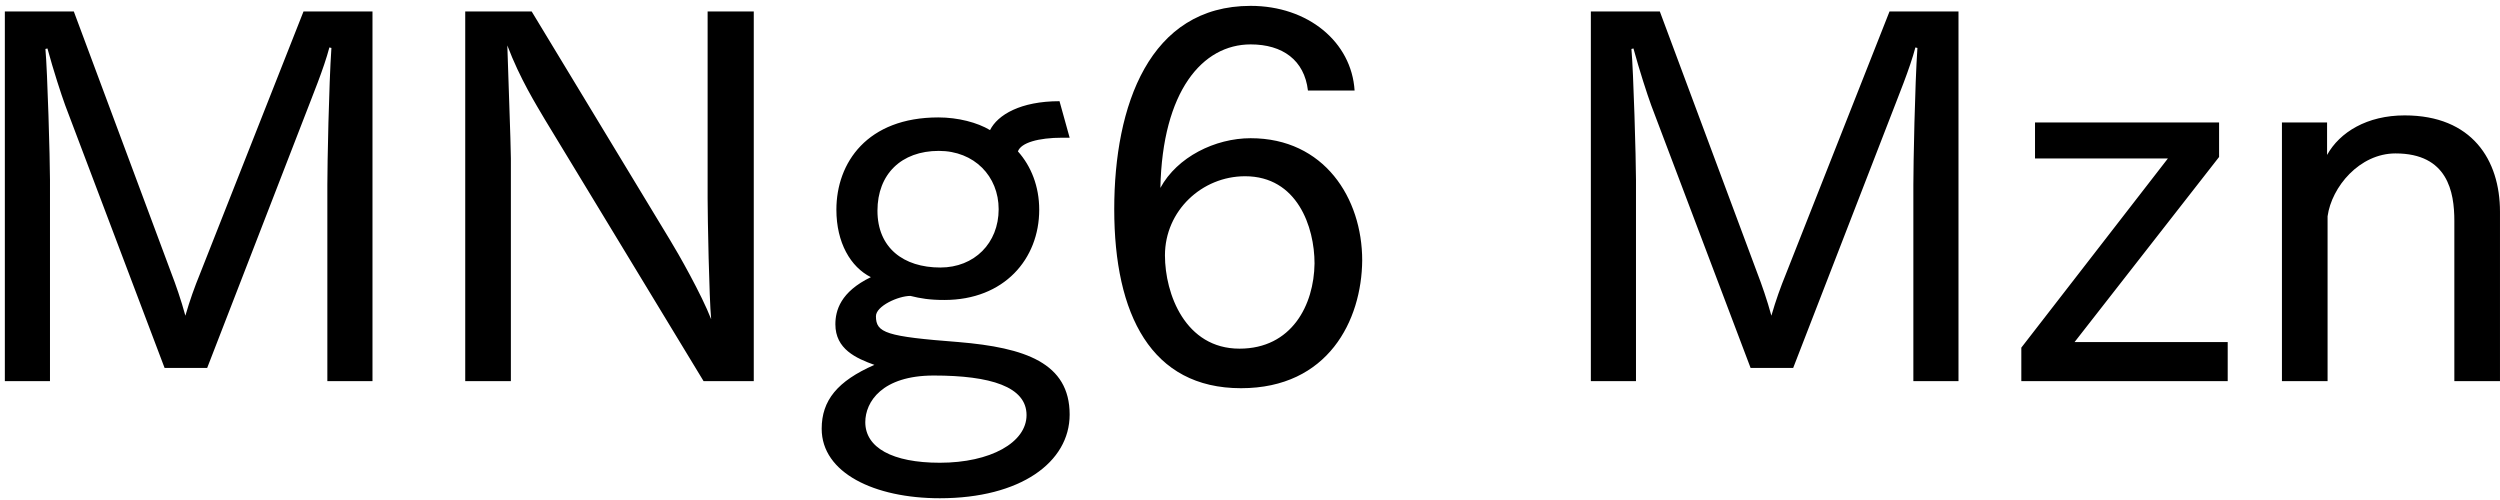 <svg 
 xmlns="http://www.w3.org/2000/svg"
 xmlns:xlink="http://www.w3.org/1999/xlink"
 width="355px" height="71px">
<path fill-rule="evenodd"  fill="rgb(0, 0, 0)"
 d="M348.517,54.117 L348.517,31.363 C348.517,27.259 347.581,21.786 340.164,21.786 C335.052,21.786 331.092,26.539 330.516,30.715 L330.516,54.117 L324.035,54.117 L324.035,17.394 L330.444,17.394 L330.444,22.002 C332.244,18.762 336.132,16.386 341.460,16.386 C351.037,16.386 354.998,22.722 354.998,30.067 L354.998,54.117 L348.517,54.117 ZM287.028,49.365 L307.837,22.506 L288.972,22.506 L288.972,17.394 L315.110,17.394 L315.110,22.290 L294.588,48.573 L316.334,48.573 L316.334,54.117 L287.028,54.117 L287.028,49.365 ZM271.697,26.251 C271.697,23.371 271.913,12.066 272.273,6.809 L271.985,6.737 C271.193,9.761 269.537,13.722 268.385,16.746 L254.632,52.245 L248.583,52.245 L234.470,14.946 C233.894,13.362 232.814,10.049 231.950,6.881 L231.662,6.953 C231.950,10.049 232.310,22.650 232.310,25.531 L232.310,54.117 L225.901,54.117 L225.901,1.625 L235.694,1.625 L249.591,38.924 C250.095,40.220 250.959,42.668 251.535,44.828 C252.183,42.596 252.831,40.796 253.623,38.852 L268.313,1.625 L278.106,1.625 L278.106,54.117 L271.697,54.117 L271.697,26.251 ZM177.592,19.626 C188.032,19.626 193.433,28.123 193.433,36.980 C193.361,45.476 188.609,55.125 176.223,55.125 C163.478,55.125 158.222,44.684 158.222,29.707 C158.222,15.018 163.190,0.833 177.592,0.833 C185.728,0.833 191.921,5.945 192.353,12.858 L185.728,12.858 C185.224,8.537 182.128,6.305 177.592,6.305 C170.751,6.305 165.062,12.930 164.774,26.683 C167.151,22.290 172.551,19.626 177.592,19.626 ZM165.423,36.260 C165.423,41.732 168.303,49.509 176.007,49.509 C183.424,49.509 186.592,43.316 186.664,37.412 C186.664,32.227 184.216,25.027 176.799,25.027 C170.679,25.027 165.423,29.923 165.423,36.260 ZM136.120,48.573 C145.553,49.365 151.890,51.525 151.890,58.870 C151.890,65.638 144.905,70.751 133.456,70.751 C124.167,70.751 116.679,67.150 116.679,60.886 C116.679,56.853 118.911,54.117 124.167,51.813 C121.575,50.877 118.623,49.581 118.623,46.052 C118.623,44.108 119.343,41.444 123.663,39.356 C120.783,37.916 118.767,34.459 118.767,29.779 C118.767,23.083 123.159,16.674 133.240,16.674 C136.048,16.674 138.785,17.394 140.585,18.474 C141.665,16.314 144.905,14.370 150.450,14.370 L151.890,19.554 C151.530,19.554 151.242,19.554 150.882,19.554 C147.425,19.554 144.977,20.274 144.545,21.498 C146.417,23.587 147.569,26.467 147.569,29.779 C147.569,36.764 142.601,42.596 134.104,42.596 C132.016,42.596 130.720,42.380 129.280,42.020 C127.552,42.020 124.383,43.460 124.383,44.900 C124.383,47.277 125.823,47.781 136.120,48.573 ZM133.528,37.988 C138.353,37.988 141.809,34.531 141.809,29.707 C141.809,25.027 138.353,21.426 133.312,21.426 C127.984,21.426 124.599,24.739 124.599,29.923 C124.599,35.180 128.272,37.988 133.528,37.988 ZM122.871,59.950 C122.871,63.550 126.688,65.710 133.456,65.710 C140.657,65.710 145.769,62.830 145.769,58.942 C145.769,54.909 140.657,53.325 132.592,53.325 C125.247,53.325 122.871,57.069 122.871,59.950 ZM77.368,16.962 C76.144,14.874 73.840,11.201 72.040,6.449 C72.112,9.329 72.544,20.562 72.544,22.506 L72.544,54.117 L66.063,54.117 L66.063,1.625 L75.496,1.625 L95.154,34.099 C96.306,35.972 99.618,41.804 100.986,45.332 C100.698,42.380 100.482,30.787 100.482,28.195 L100.482,1.625 L107.035,1.625 L107.035,54.117 L99.906,54.117 L77.368,16.962 ZM46.484,26.251 C46.484,23.371 46.700,12.066 47.060,6.809 L46.772,6.737 C45.980,9.761 44.324,13.722 43.172,16.746 L29.419,52.245 L23.370,52.245 L9.257,14.946 C8.681,13.362 7.601,10.049 6.737,6.881 L6.449,6.953 C6.737,10.049 7.097,22.650 7.097,25.531 L7.097,54.117 L0.688,54.117 L0.688,1.625 L10.481,1.625 L24.378,38.924 C24.882,40.220 25.746,42.668 26.322,44.828 C26.970,42.596 27.618,40.796 28.411,38.852 L43.100,1.625 L52.893,1.625 L52.893,54.117 L46.484,54.117 L46.484,26.251 Z"/>
</svg>